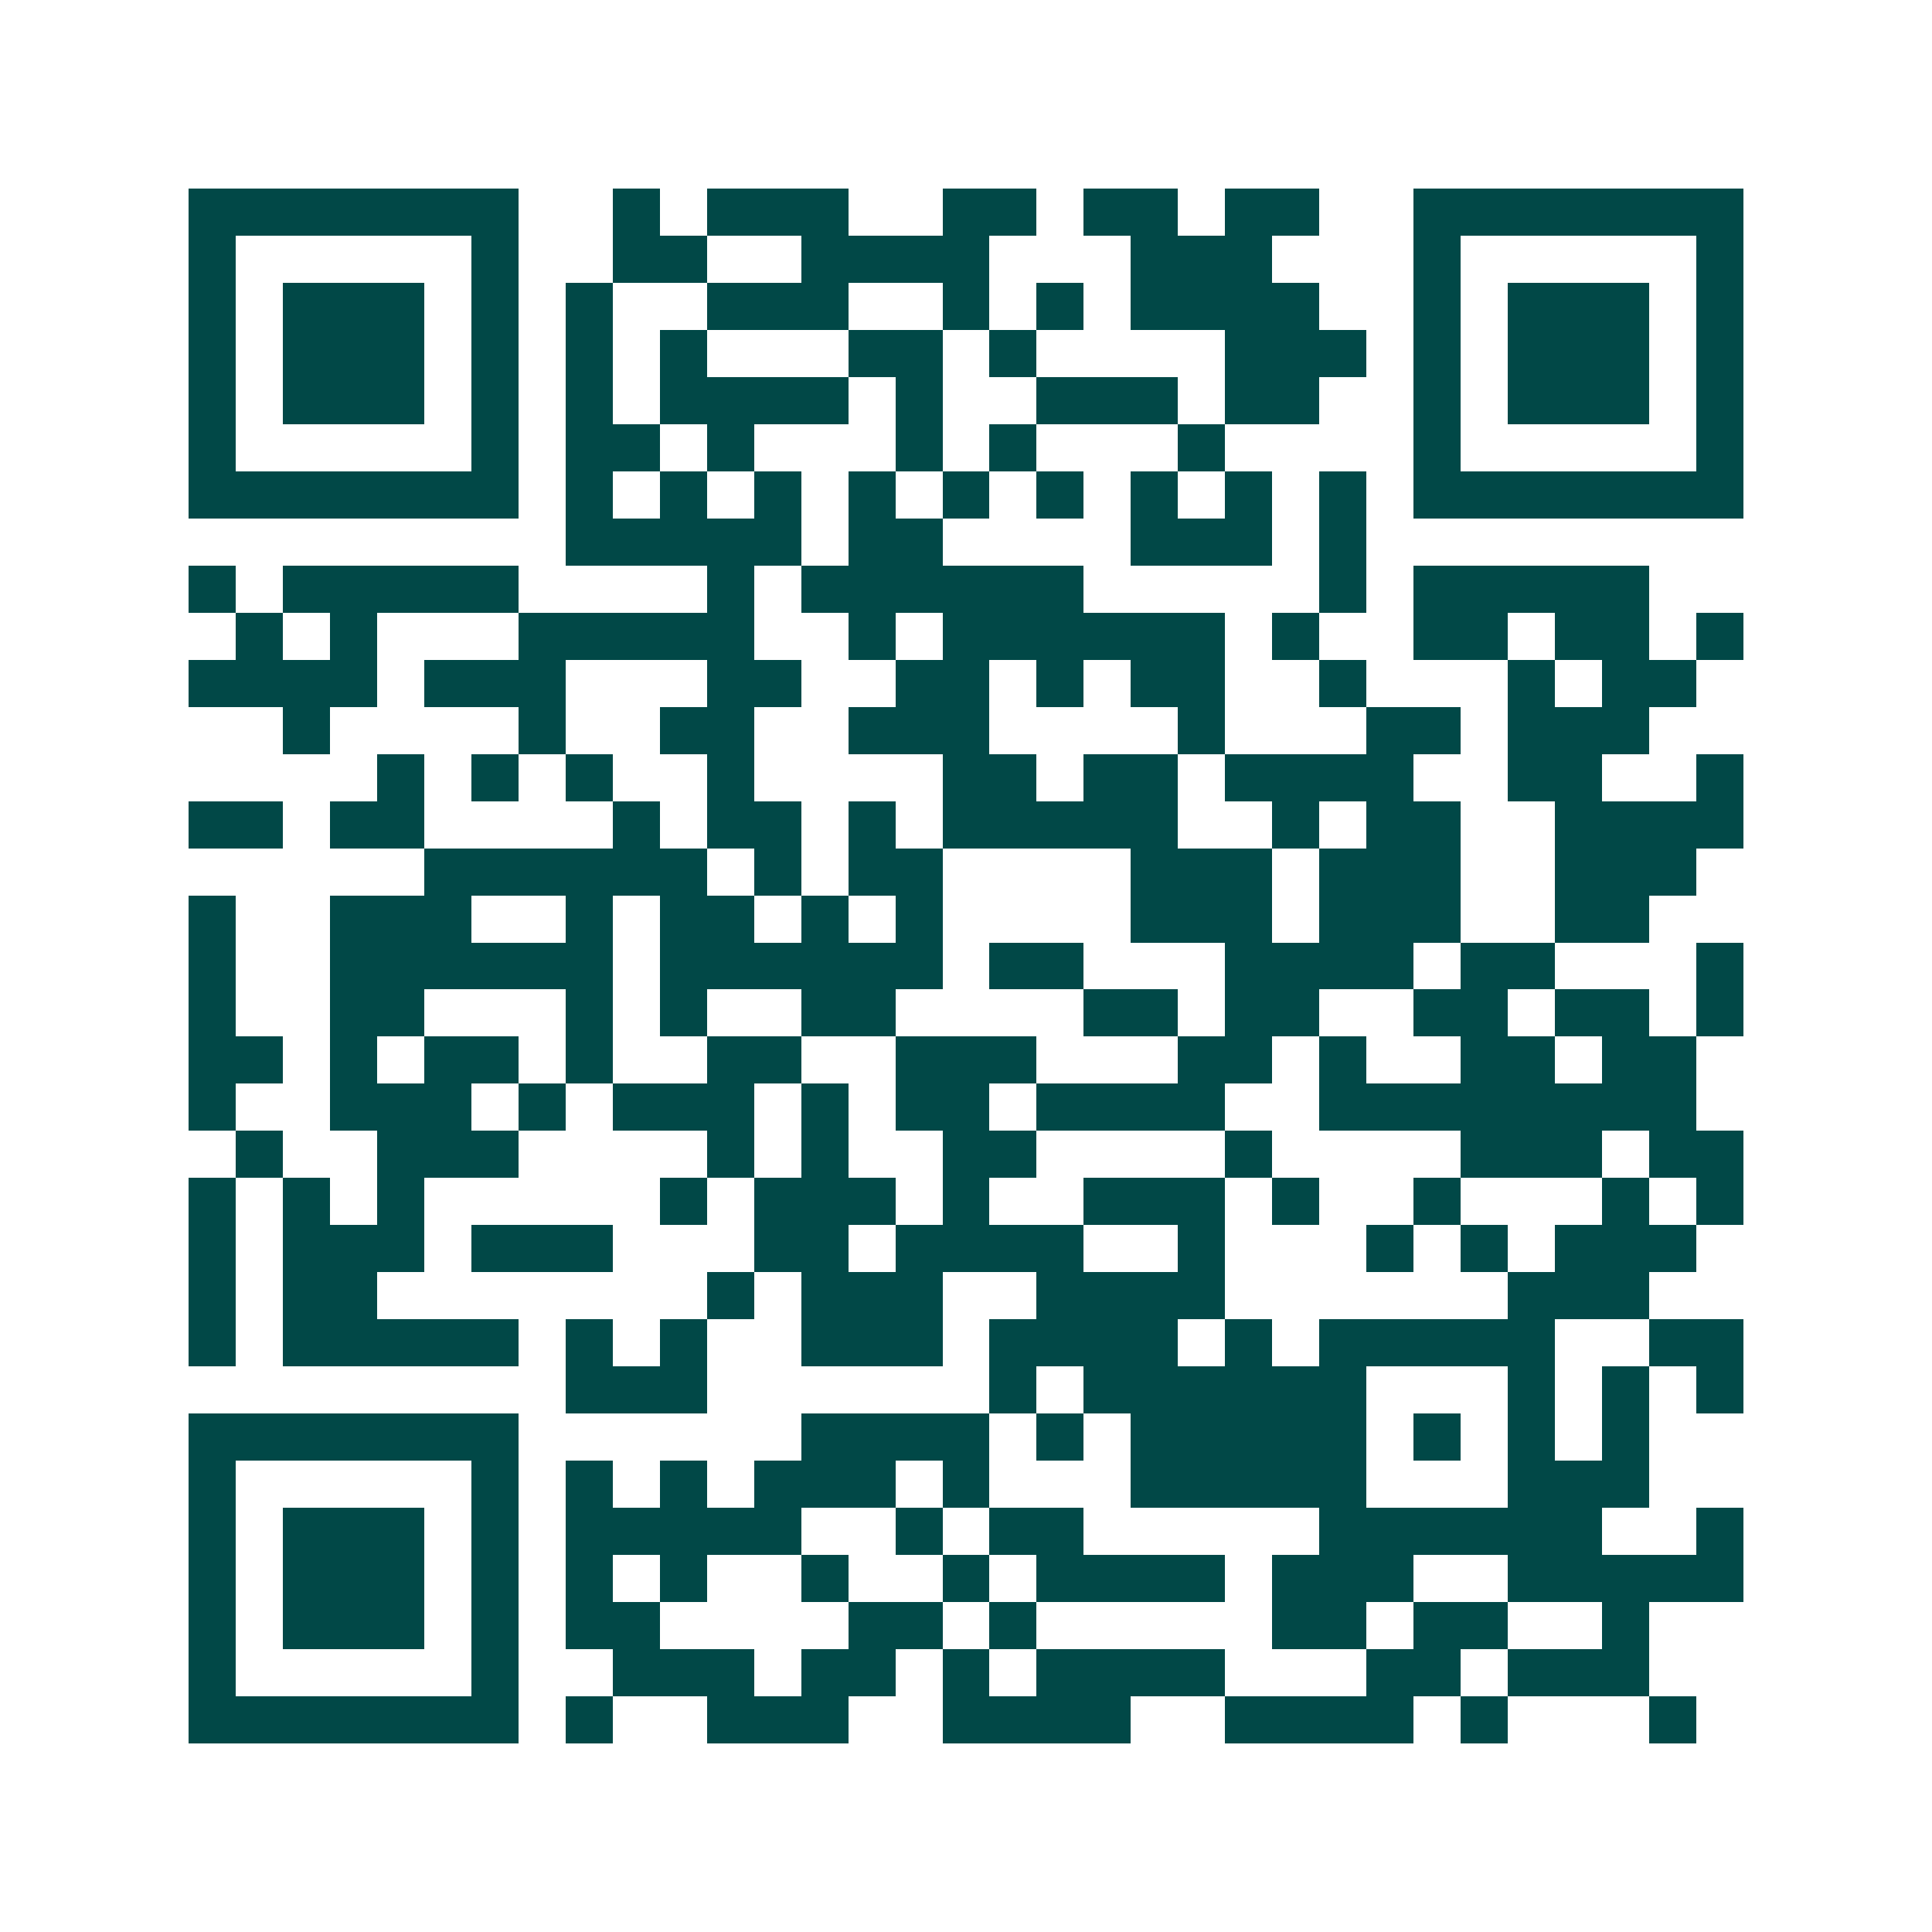 <svg xmlns="http://www.w3.org/2000/svg" width="200" height="200" viewBox="0 0 41 41" shape-rendering="crispEdges"><path fill="#ffffff" d="M0 0h41v41H0z"/><path stroke="#014847" d="M4 4.5h7m2 0h1m1 0h3m2 0h2m1 0h2m1 0h2m2 0h7M4 5.5h1m5 0h1m2 0h2m2 0h4m3 0h3m3 0h1m5 0h1M4 6.5h1m1 0h3m1 0h1m1 0h1m2 0h3m2 0h1m1 0h1m1 0h4m2 0h1m1 0h3m1 0h1M4 7.5h1m1 0h3m1 0h1m1 0h1m1 0h1m3 0h2m1 0h1m4 0h3m1 0h1m1 0h3m1 0h1M4 8.5h1m1 0h3m1 0h1m1 0h1m1 0h4m1 0h1m2 0h3m1 0h2m2 0h1m1 0h3m1 0h1M4 9.5h1m5 0h1m1 0h2m1 0h1m3 0h1m1 0h1m3 0h1m4 0h1m5 0h1M4 10.5h7m1 0h1m1 0h1m1 0h1m1 0h1m1 0h1m1 0h1m1 0h1m1 0h1m1 0h1m1 0h7M12 11.5h5m1 0h2m4 0h3m1 0h1M4 12.5h1m1 0h5m4 0h1m1 0h6m5 0h1m1 0h5M5 13.5h1m1 0h1m3 0h5m2 0h1m1 0h6m1 0h1m2 0h2m1 0h2m1 0h1M4 14.5h4m1 0h3m3 0h2m2 0h2m1 0h1m1 0h2m2 0h1m3 0h1m1 0h2M6 15.5h1m4 0h1m2 0h2m2 0h3m4 0h1m3 0h2m1 0h3M8 16.5h1m1 0h1m1 0h1m2 0h1m4 0h2m1 0h2m1 0h4m2 0h2m2 0h1M4 17.5h2m1 0h2m4 0h1m1 0h2m1 0h1m1 0h5m2 0h1m1 0h2m2 0h4M9 18.5h6m1 0h1m1 0h2m4 0h3m1 0h3m2 0h3M4 19.5h1m2 0h3m2 0h1m1 0h2m1 0h1m1 0h1m4 0h3m1 0h3m2 0h2M4 20.5h1m2 0h6m1 0h6m1 0h2m3 0h4m1 0h2m3 0h1M4 21.5h1m2 0h2m3 0h1m1 0h1m2 0h2m4 0h2m1 0h2m2 0h2m1 0h2m1 0h1M4 22.5h2m1 0h1m1 0h2m1 0h1m2 0h2m2 0h3m3 0h2m1 0h1m2 0h2m1 0h2M4 23.5h1m2 0h3m1 0h1m1 0h3m1 0h1m1 0h2m1 0h4m2 0h8M5 24.5h1m2 0h3m4 0h1m1 0h1m2 0h2m4 0h1m4 0h3m1 0h2M4 25.5h1m1 0h1m1 0h1m5 0h1m1 0h3m1 0h1m2 0h3m1 0h1m2 0h1m3 0h1m1 0h1M4 26.5h1m1 0h3m1 0h3m3 0h2m1 0h4m2 0h1m3 0h1m1 0h1m1 0h3M4 27.5h1m1 0h2m7 0h1m1 0h3m2 0h4m6 0h3M4 28.5h1m1 0h5m1 0h1m1 0h1m2 0h3m1 0h4m1 0h1m1 0h5m2 0h2M12 29.5h3m6 0h1m1 0h6m3 0h1m1 0h1m1 0h1M4 30.5h7m6 0h4m1 0h1m1 0h5m1 0h1m1 0h1m1 0h1M4 31.5h1m5 0h1m1 0h1m1 0h1m1 0h3m1 0h1m3 0h5m3 0h3M4 32.5h1m1 0h3m1 0h1m1 0h5m2 0h1m1 0h2m5 0h6m2 0h1M4 33.5h1m1 0h3m1 0h1m1 0h1m1 0h1m2 0h1m2 0h1m1 0h4m1 0h3m2 0h5M4 34.5h1m1 0h3m1 0h1m1 0h2m4 0h2m1 0h1m5 0h2m1 0h2m2 0h1M4 35.5h1m5 0h1m2 0h3m1 0h2m1 0h1m1 0h4m3 0h2m1 0h3M4 36.5h7m1 0h1m2 0h3m2 0h4m2 0h4m1 0h1m3 0h1"/></svg>
